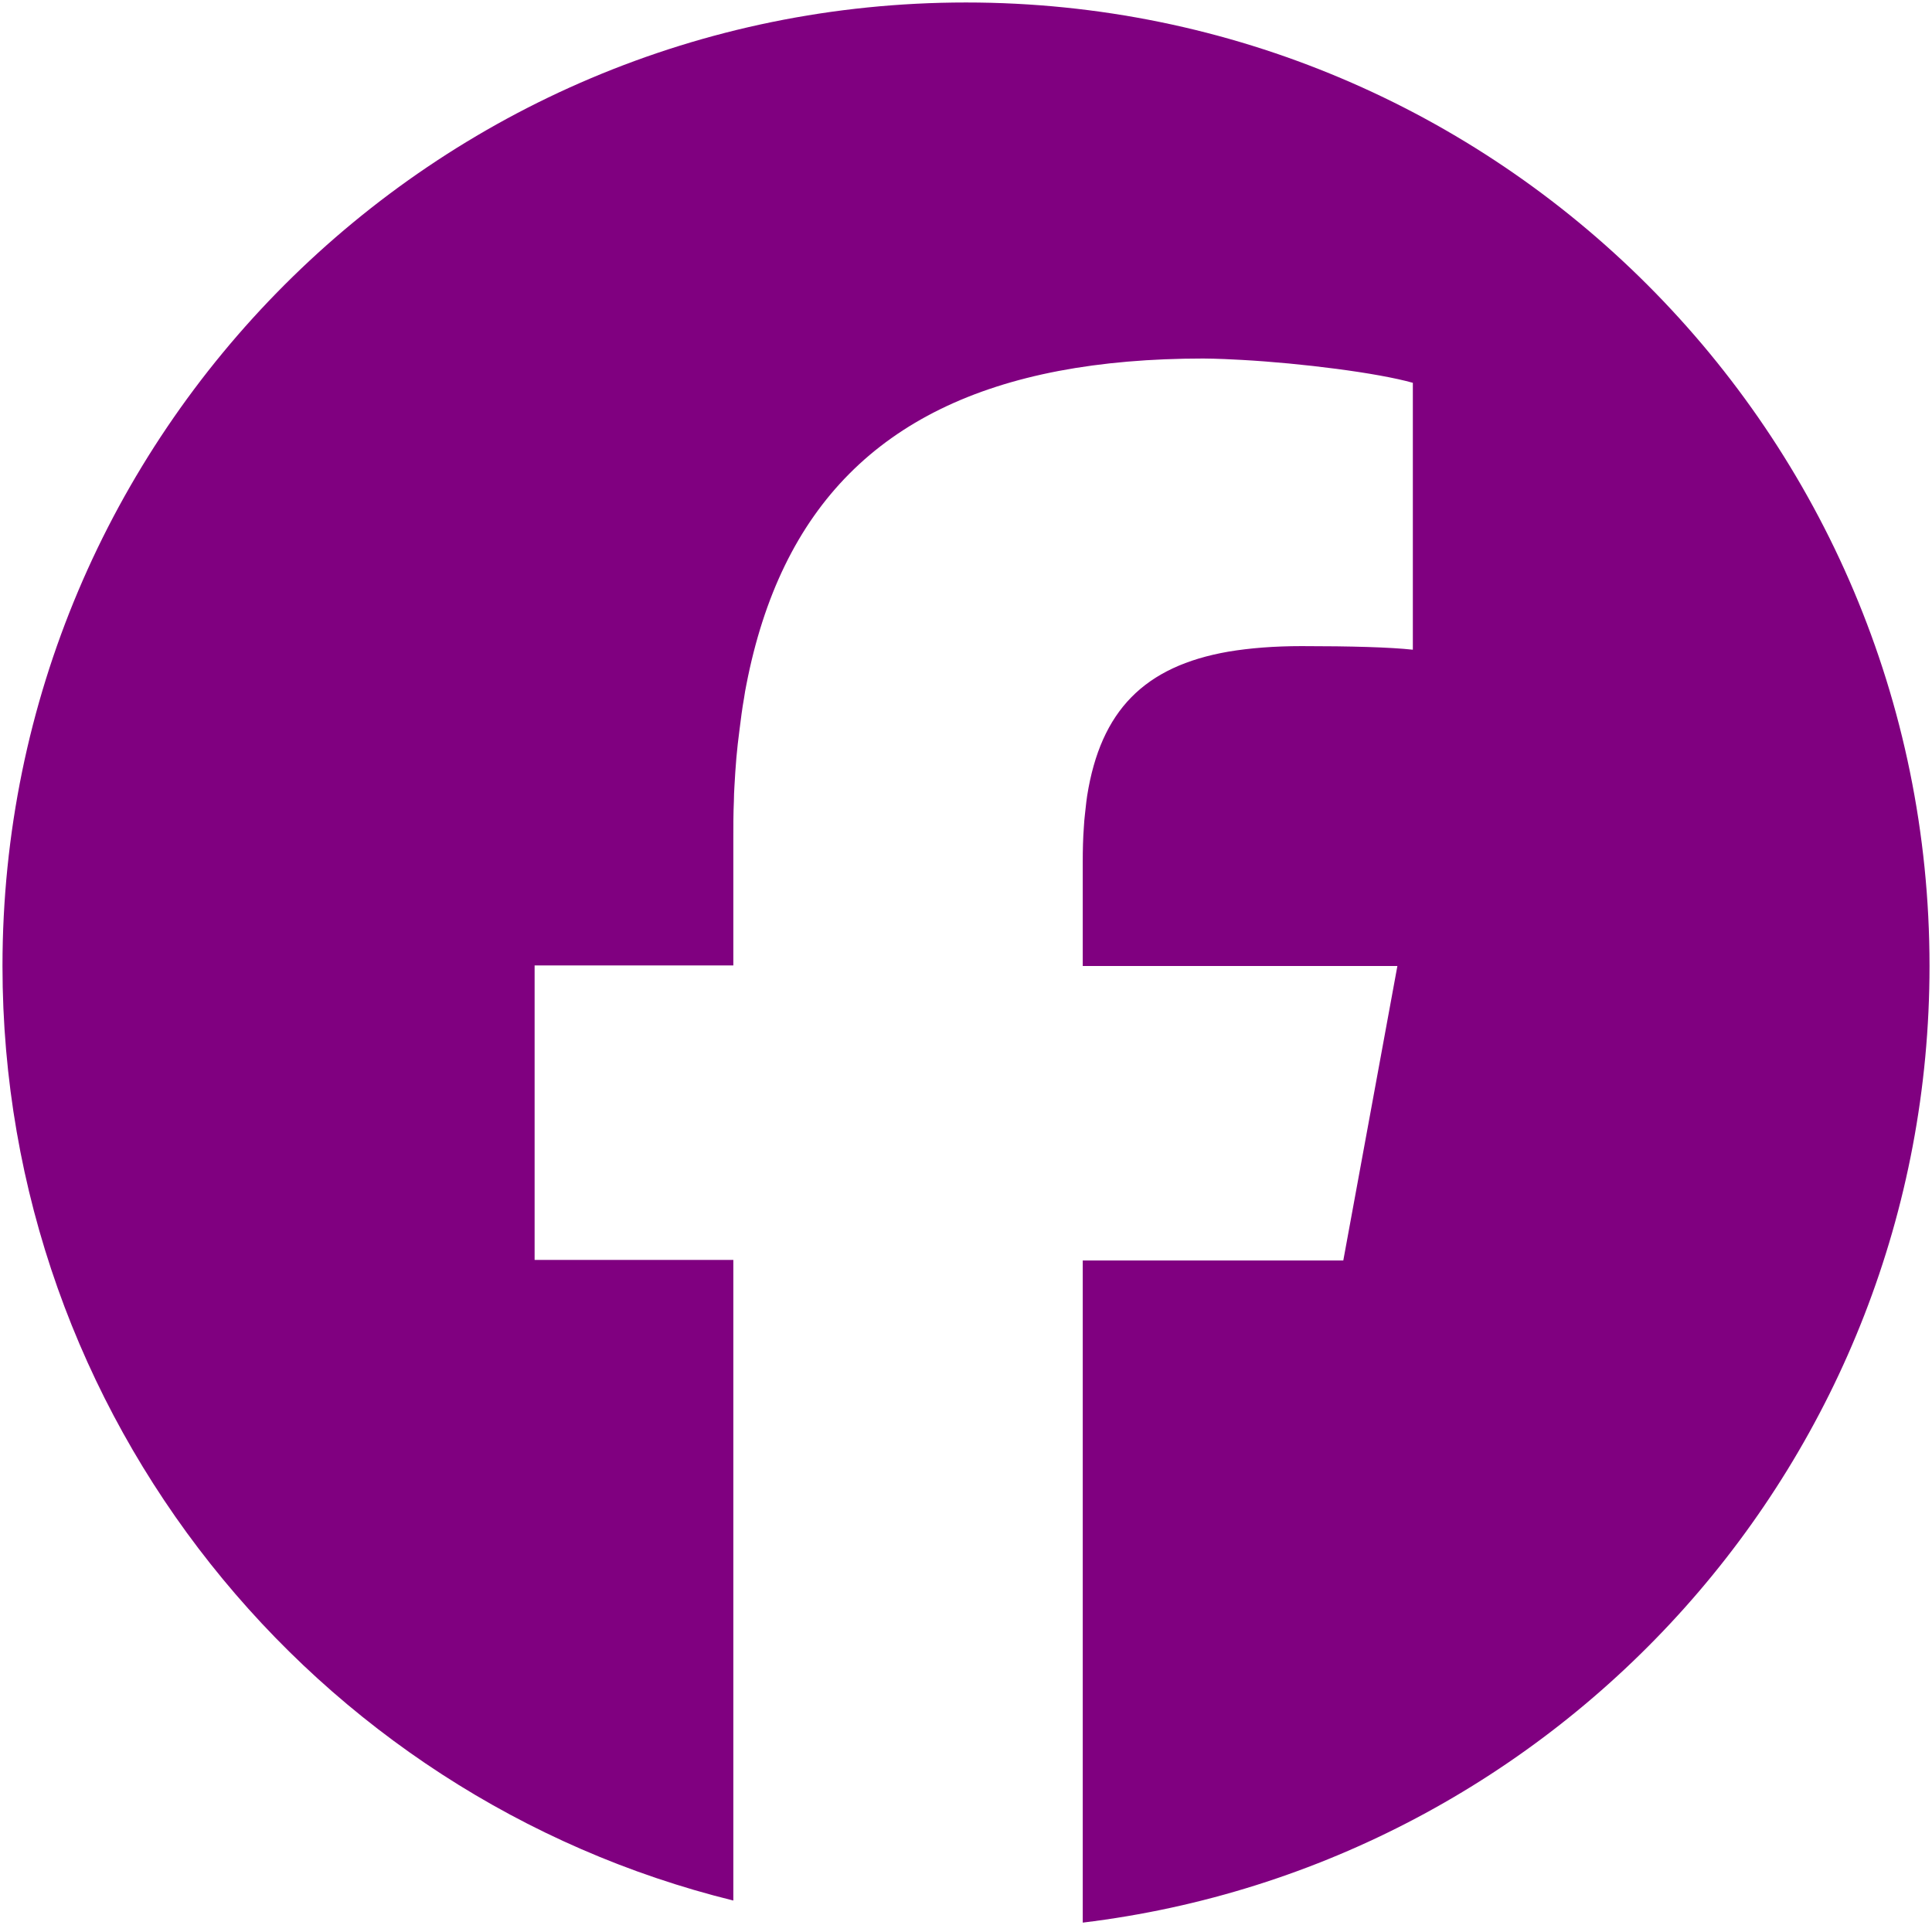 <?xml version="1.0" encoding="utf-8"?>
<!-- Generator: Adobe Illustrator 26.0.1, SVG Export Plug-In . SVG Version: 6.00 Build 0)  -->
<svg version="1.1" id="Logo_00000158727625646119494500000015711314265259652764_"
	 xmlns="http://www.w3.org/2000/svg" xmlns:xlink="http://www.w3.org/1999/xlink" x="0px" y="0px" viewBox="0 0 700 700"
	 style="enable-background:new 0 0 700 700;" xml:space="preserve">
<style type="text/css">
	.st0{fill:#800080;}
</style>
<g id="Logo">
	<path class="st0" d="M699.1,350c0,178.5-134,325.7-306.8,346.6V456.7h94.4L506.3,350h-114v-37.7c0-4.4,0.1-8.6,0.4-12.6
		c0.1-1.6,0.2-3.2,0.4-4.7c0.2-1.5,0.3-3,0.5-4.5c0.1-0.7,0.2-1.5,0.3-2.2c4.9-30.8,20.7-46.9,51.2-52.2c7.8-1.3,16.6-2,26.5-2
		c17.8,0,32.1,0.4,40.3,1.3v-96.7c-12.7-3.6-40.3-7.1-62-8.3c-2.1-0.1-4.1-0.2-6.1-0.3c-2.8-0.1-5.4-0.2-7.8-0.2
		c-19.1,0-36.6,1.5-52.4,4.5c-63.9,12.2-100.7,49.2-113.2,113.8c-0.3,1.5-0.6,3.1-0.8,4.6c-0.7,3.9-1.2,7.8-1.7,11.9
		c-0.2,1.6-0.4,3.3-0.6,4.9c-0.2,1.7-0.3,3.3-0.5,5c-0.3,3.4-0.5,6.8-0.7,10.3c-0.1,1.8-0.2,3.5-0.2,5.3c-0.2,4.5-0.2,9-0.2,13.6v46
		h-72v106.7h72v232.1C113.6,651.1,0.9,513.7,0.9,350C0.9,157.2,157.2,0.9,350,0.9S699.1,157.2,699.1,350z"/>
	<path class="st0" d="M267.9,264.8c0.5-4.1,1.1-8,1.7-11.9C269,256.8,268.4,260.8,267.9,264.8z"/>
	<path class="st0" d="M383.7,134.6c-63.9,12.2-100.7,49.2-113.2,113.8C283,183.8,319.8,146.8,383.7,134.6z"/>
</g>
</svg>
